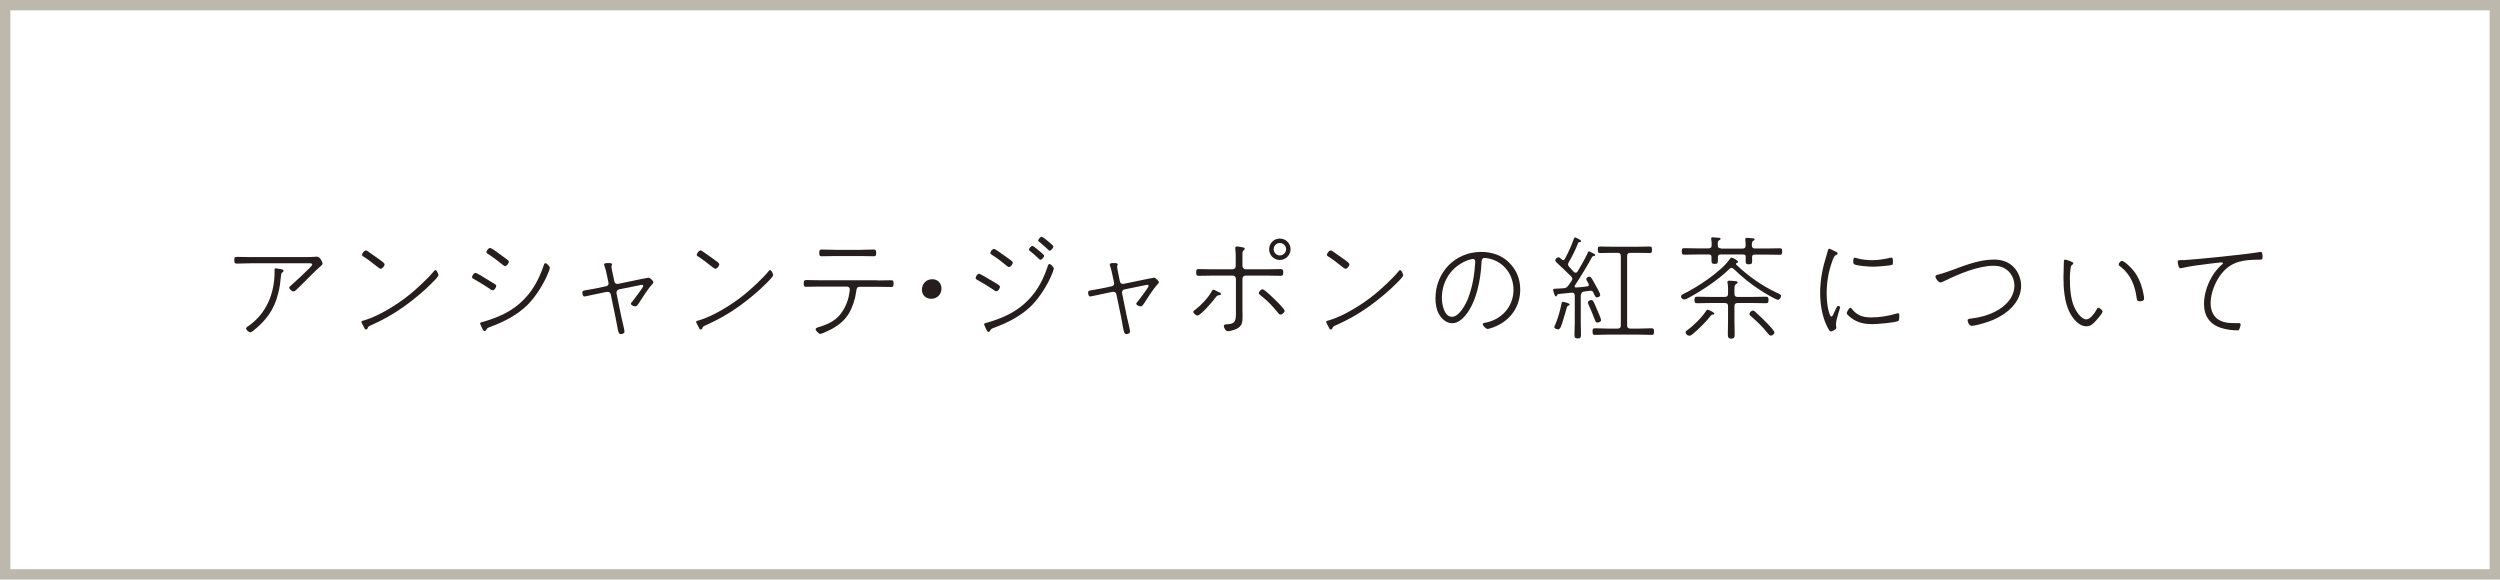<?xml version="1.0" encoding="UTF-8"?>
<svg id="_レイヤー_2" data-name="レイヤー 2" xmlns="http://www.w3.org/2000/svg" viewBox="0 0 241.56 56">
  <defs>
    <style>
      .cls-1 {
        fill: none;
        stroke: #bdb8ac;
        stroke-miterlimit: 10;
      }

      .cls-2 {
        fill: #251e1c;
        stroke-width: 0px;
      }
    </style>
  </defs>
  <g id="A7">
    <g>
      <rect class="cls-1" x=".5" y=".5" width="240.56" height="55"/>
      <g>
        <path class="cls-2" d="M29.62,24.84c.31,0,.66-.01.97-.04h.05c.29,0,.53.55.53.66,0,.09-.07.14-.12.2-.54.45-1.23,1.18-1.75,1.69-.14.14-.64.64-.78.75-.04.03-.09.06-.15.06-.18,0-.42-.23-.42-.38,0-.05.05-.11.1-.14.25-.22,2.12-1.9,2.12-2.07,0-.15-.22-.13-.33-.13h-5.65c-.44,0-.88.03-1.32.03-.22,0-.23-.12-.23-.33s0-.32.24-.32c.44,0,.87.02,1.31.02h5.43ZM27.22,26.02c.08.02.18.05.18.15,0,.06-.05.1-.1.14-.1.08-.13.12-.14.25-.07.69-.11,1.13-.29,1.83-.39,1.55-1.18,2.61-2.43,3.59-.07.05-.18.13-.26.13-.13,0-.4-.22-.4-.37,0-.1.13-.19.21-.23,1.77-1.23,2.54-3.16,2.54-5.26v-.21c0-.08.03-.11.12-.11.08,0,.47.07.57.09Z"/>
        <path class="cls-2" d="M42.35,26.61c0,.14-.54.66-.67.79-.71.72-1.76,1.59-2.6,2.19-1,.72-2.08,1.33-3.21,1.83-.28.12-.28.13-.37.34-.02.04-.08.08-.13.08-.11,0-.16-.13-.24-.3-.04-.08-.21-.37-.21-.44,0-.09.17-.12.28-.15,1.4-.41,3.18-1.52,4.32-2.44.69-.55,1.84-1.61,2.39-2.29.03-.05.1-.12.17-.12.15,0,.29.43.29.52ZM35.54,24.28c.36.25.73.51,1.08.76.25.19.54.38.54.5,0,.15-.21.43-.38.43-.1,0-.37-.23-.47-.31-.38-.3-.77-.61-1.19-.87-.07-.04-.14-.09-.14-.18s.19-.41.36-.41c.09,0,.14.04.21.08Z"/>
        <path class="cls-2" d="M46.81,26.84c.2.12.89.53,1.04.63.04.03.1.09.1.14,0,.15-.17.44-.34.44-.09,0-.18-.05-.24-.11-.52-.36-1.07-.68-1.62-1-.07-.03-.14-.08-.14-.15,0-.12.15-.42.33-.42.12,0,.74.38.88.47ZM53.12,25.9c0,.1-.11.36-.15.47-.41,1.04-1.21,2.3-2,3.09-1,.99-2.32,1.66-3.64,2.14-.15.05-.25.1-.34.25-.03.07-.08.14-.17.14-.12,0-.16-.12-.25-.3-.03-.08-.18-.38-.18-.44,0-.09.12-.11.19-.13.35-.08.99-.31,1.33-.44,1.1-.44,1.99-.98,2.8-1.84.87-.91,1.41-1.99,1.82-3.18.03-.1.06-.23.18-.23.13,0,.42.32.42.45ZM48.06,24.39c.15.12.97.69,1.04.77.04.03.07.08.07.13,0,.12-.18.42-.36.42-.09,0-.18-.08-.24-.13-.45-.37-.92-.72-1.42-1.04-.07-.04-.15-.09-.15-.18,0-.13.2-.4.35-.4.13,0,.58.33.72.43Z"/>
        <path class="cls-2" d="M58.54,27.67c.2-.04.3-.18.25-.38l-.11-.52c-.08-.35-.14-.71-.27-1.05-.02-.05-.04-.11-.04-.17,0-.13.19-.13.46-.13.11,0,.31-.01.31.14,0,.03-.02.07-.03.09-.02.04-.03.07-.03.1,0,.15.12.72.17.91l.11.53c.03.18.19.27.35.24l2.12-.44c.11-.02.79-.16.83-.16.14,0,.47.3.47.44,0,.1-.1.19-.16.25-.4.44-.91,1.27-1.24,1.77-.14.21-.2.31-.35.31-.13,0-.42-.1-.42-.26,0-.08.09-.15.15-.22.14-.18,1.04-1.35,1.04-1.48,0-.07-.05-.12-.12-.12-.04,0-.13.02-.18.03l-2.03.41c-.14.03-.25.15-.25.31,0,.02,0,.04,0,.07l.46,2.25c.05.27.31,1.26.31,1.44s-.18.25-.35.25c-.21,0-.25-.2-.34-.69-.04-.23-.1-.55-.17-.89l-.47-2.26c-.03-.15-.13-.24-.3-.24h-.08l-1.05.22-1.09.23c-.19,0-.22-.25-.22-.4,0-.15.11-.18.47-.23.18-.03.41-.07.73-.13l1.04-.22Z"/>
        <path class="cls-2" d="M74.69,26.61c0,.14-.54.66-.67.79-.71.72-1.76,1.59-2.6,2.19-1,.72-2.08,1.33-3.21,1.83-.28.12-.28.13-.37.34-.02.04-.08.08-.13.08-.11,0-.16-.13-.24-.3-.04-.08-.21-.37-.21-.44,0-.09.17-.12.28-.15,1.4-.41,3.18-1.52,4.32-2.44.69-.55,1.84-1.61,2.39-2.29.03-.05.1-.12.17-.12.15,0,.29.43.29.52ZM67.88,24.28c.36.25.73.51,1.08.76.25.19.54.38.54.5,0,.15-.21.43-.38.43-.1,0-.37-.23-.47-.31-.38-.3-.77-.61-1.19-.87-.07-.04-.14-.09-.14-.18s.19-.41.36-.41c.09,0,.14.04.21.08Z"/>
        <path class="cls-2" d="M84.79,27.1c.43,0,.87-.02,1.31-.02.22,0,.24.09.24.31,0,.26-.02.34-.26.34-.43,0-.86-.02-1.29-.02h-1.74c-.29,0-.3.3-.32.47-.1.72-.35,1.51-.72,2.13-.4.65-.97,1.11-1.62,1.47-.2.11-.96.48-1.14.48-.15,0-.44-.32-.44-.45,0-.12.15-.15.25-.19.47-.13,1.06-.36,1.47-.64.76-.49,1.27-1.43,1.47-2.3.04-.18.11-.55.11-.74,0-.13-.12-.25-.26-.25h-2.63c-.44,0-.88.02-1.33.02-.22,0-.23-.13-.23-.32,0-.22.02-.33.24-.33.44,0,.88.02,1.32.02h5.57ZM83.1,24.14c.44,0,.87-.03,1.31-.03.22,0,.25.09.25.33,0,.21-.02.32-.24.32-.44,0-.88-.02-1.32-.02h-2.38c-.44,0-.88.02-1.32.02-.22,0-.24-.11-.24-.32,0-.24.03-.33.25-.33.44,0,.87.03,1.31.03h2.38Z"/>
        <path class="cls-2" d="M90.97,27.88c0,.52-.38.99-.99.99-.51,0-.9-.35-.9-.87s.35-1.02,1.01-1.02c.48,0,.88.35.88.9Z"/>
        <path class="cls-2" d="M95.92,27.18c.43.25.7.4.7.53,0,.12-.15.43-.35.43-.08,0-.17-.05-.23-.11-.52-.35-1.05-.68-1.6-.98-.08-.04-.17-.09-.17-.18,0-.12.15-.42.33-.42.13,0,1.11.61,1.31.73ZM101.81,25.98c0,.1-.11.36-.15.47-.41,1.04-1.21,2.3-2,3.09-1,.99-2.32,1.66-3.64,2.14-.15.05-.25.1-.34.25-.03.07-.08.14-.16.14-.12,0-.17-.12-.25-.3-.03-.08-.18-.37-.18-.44,0-.09.12-.11.19-.13.35-.08.99-.31,1.33-.44,1.1-.44,1.99-.98,2.81-1.84.87-.91,1.41-1.99,1.81-3.18.03-.1.07-.23.18-.23.13,0,.42.32.42.45ZM97.06,24.71c.11.08.69.48.75.55.03.03.05.07.05.12,0,.12-.18.42-.36.42-.09,0-.18-.08-.24-.13-.45-.38-.92-.73-1.42-1.05-.07-.04-.15-.09-.15-.18,0-.13.2-.39.35-.39.13,0,.86.54,1.02.66ZM99.75,23.76c.1,0,.49.33.59.42.1.08.55.43.55.54,0,.12-.22.38-.36.38-.07,0-.11-.05-.15-.09-.26-.26-.55-.52-.85-.75-.04-.03-.11-.09-.11-.14,0-.11.22-.36.33-.36ZM100.63,22.87c.11,0,.5.33.6.41.1.09.55.44.55.54,0,.13-.22.4-.36.4-.06,0-.11-.05-.15-.1-.27-.26-.55-.51-.85-.75-.03-.02-.11-.08-.11-.13,0-.11.22-.36.33-.36Z"/>
        <path class="cls-2" d="M107.39,27.67c.2-.04.3-.18.25-.38l-.11-.52c-.08-.35-.14-.71-.26-1.05-.02-.05-.04-.11-.04-.17,0-.13.19-.13.46-.13.11,0,.31-.01.31.14,0,.03-.02.07-.03.09-.02.04-.03.07-.03.1,0,.15.12.72.16.91l.11.53c.03.18.19.27.35.24l2.12-.44c.11-.02.79-.16.82-.16.14,0,.47.3.47.44,0,.1-.1.19-.17.25-.4.44-.91,1.27-1.24,1.77-.14.21-.2.31-.35.31-.13,0-.42-.1-.42-.26,0-.08.09-.15.15-.22.14-.18,1.04-1.35,1.04-1.48,0-.07-.05-.12-.12-.12-.04,0-.13.02-.18.03l-2.02.41c-.14.03-.25.15-.25.31,0,.02.01.04.01.07l.46,2.25c.06.27.31,1.26.31,1.44s-.18.25-.35.25c-.21,0-.25-.2-.34-.69-.04-.23-.1-.55-.16-.89l-.47-2.26c-.03-.15-.13-.24-.3-.24h-.08l-1.04.22-1.09.23c-.19,0-.22-.25-.22-.4,0-.15.11-.18.47-.23.18-.03.41-.07.73-.13l1.04-.22Z"/>
        <path class="cls-2" d="M117.79,28.23c.08.04.18.08.18.18,0,.08-.08.1-.13.11-.21.02-.23.03-.38.22-.22.31-1.44,1.75-1.76,1.75-.13,0-.4-.22-.4-.36,0-.09.13-.17.22-.23.57-.44,1.23-1.14,1.57-1.77.03-.05.08-.14.15-.14.1,0,.44.2.54.25ZM119.09,26.02c.18,0,.31-.13.31-.31v-.22c0-.45.02-.97-.04-1.42,0-.03,0-.08,0-.12,0-.1.08-.14.16-.14.13,0,.51.08.64.11.05.01.11.05.11.12s-.05.1-.11.15c-.12.11-.11.19-.11.43v1.09c0,.17.14.31.31.31h2.07c.44,0,.88-.02,1.31-.02.23,0,.25.1.25.32,0,.21-.01.33-.24.33-.44,0-.88-.02-1.32-.02h-2.07c-.18,0-.31.13-.31.31v2.94c0,.22.01.44.01.66,0,.55-.01.95-.55,1.22-.21.11-.64.24-.87.24s-.39-.36-.39-.49.12-.17.23-.17c.77-.03.94-.21.94-1.02v-3.38c0-.18-.14-.31-.31-.31h-1.97c-.44,0-.88.02-1.32.02-.22,0-.24-.12-.24-.32,0-.24.02-.33.24-.33.44,0,.88.02,1.32.02h1.97ZM123.42,29.17c.13.14.71.72.71.87s-.26.36-.4.36c-.12,0-.22-.14-.29-.23-.47-.59-1.01-1.15-1.62-1.62-.07-.05-.19-.14-.19-.24,0-.12.21-.36.36-.36.21,0,1.22,1.02,1.42,1.22ZM124.7,24.08c0,.56-.46,1.04-1.04,1.04s-1.03-.47-1.03-1.04.46-1.03,1.03-1.03,1.04.46,1.04,1.03ZM123.07,24.08c0,.33.26.6.59.6s.61-.27.61-.6-.28-.6-.61-.6-.59.27-.59.6Z"/>
        <path class="cls-2" d="M135.58,26.61c0,.14-.54.66-.67.79-.71.72-1.76,1.59-2.6,2.19-1,.72-2.08,1.33-3.21,1.83-.28.12-.28.13-.38.34-.02.04-.08.08-.13.08-.11,0-.17-.13-.24-.3-.05-.08-.21-.37-.21-.44,0-.09.16-.12.28-.15,1.4-.41,3.18-1.52,4.32-2.44.69-.55,1.84-1.61,2.39-2.29.03-.05.1-.12.16-.12.15,0,.29.43.29.52ZM128.77,24.28c.36.25.73.51,1.08.76.25.19.54.38.54.5,0,.15-.21.43-.38.43-.1,0-.38-.23-.47-.31-.38-.3-.77-.61-1.19-.87-.07-.04-.14-.09-.14-.18s.19-.41.36-.41c.09,0,.14.04.21.08Z"/>
        <path class="cls-2" d="M145.83,25.39c.71.7,1.06,1.59,1.06,2.58,0,1.5-.77,2.75-2.09,3.43-.22.12-.84.38-1.07.38-.17,0-.46-.33-.46-.46,0-.09.09-.11.15-.12,1.61-.26,2.82-1.53,2.82-3.19,0-1.42-.88-2.67-2.29-3.01-.13-.03-.34-.08-.48-.08-.31,0-.31.28-.32.46-.08,1.65-.48,3.78-1.55,5.09-.32.38-.75.76-1.28.76-.58,0-1.06-.45-1.31-.93-.23-.43-.31-.99-.31-1.47,0-2.5,1.89-4.49,4.41-4.49,1.03,0,1.98.31,2.72,1.04ZM141.94,25.1c-1.62.56-2.62,1.98-2.62,3.69,0,.59.21,1.82.98,1.82.69,0,1.33-1.21,1.55-1.78.43-1.12.62-2.27.69-3.46,0-.03,0-.09,0-.12,0-.12-.08-.23-.21-.23-.11,0-.31.06-.41.1Z"/>
        <path class="cls-2" d="M152.74,28.49v2.73c0,.36.02.71.02,1.08,0,.24,0,.4-.31.4s-.32-.15-.32-.4c0-.36.03-.71.03-1.08v-2.66c-.02-.19-.09-.3-.3-.28-.43.03-.8.09-1.25.13-.09,0-.11.04-.17.14-.02.05-.05.09-.11.09-.14,0-.26-.62-.26-.65,0-.1.13-.09.55-.11.15,0,.32-.02.47-.03.22-.02.31-.08.44-.25.11-.14.21-.3.31-.45.03-.05.08-.12.08-.2,0-.1-.04-.17-.11-.24-.43-.41-.84-.83-1.27-1.22-.18-.16-.26-.22-.26-.34s.15-.29.31-.29c.11,0,.22.12.31.2.04.04.08.07.14.07.09,0,.13-.06.16-.11.36-.67.62-1.24.88-1.96.02-.07.04-.12.12-.12.04,0,.58.24.58.36,0,.08-.08.08-.15.09-.06,0-.13.04-.15.1-.25.64-.57,1.3-.92,1.88-.03.06-.05.11-.05.18,0,.09.03.14.1.22l.46.5c.06.04.1.08.17.08.09,0,.14-.05.19-.12.37-.61.69-1.17.99-1.81.02-.05.04-.13.11-.13.08,0,.21.09.31.14.08.03.3.13.3.21s-.08.09-.13.09c-.05.01-.15.04-.19.12-.27.55-1.29,2.2-1.64,2.72-.02.03-.03.05-.03.09,0,.09.07.12.14.12.36-.03.72-.05,1.08-.11.02,0,.15-.02.15-.15,0-.08-.06-.17-.12-.27-.11-.19-.13-.23-.13-.29,0-.13.19-.23.31-.23.15,0,.21.14.63.9.09.16.41.71.41.87s-.2.23-.32.23c-.15,0-.18-.12-.35-.47-.06-.12-.12-.17-.25-.17h-.04c-.2.02-.41.05-.61.08-.21.04-.26.12-.29.34ZM151.66,29.43s-.01.08-.1.1c-.2.05-.11.11-.55,1.48-.17.52-.24.81-.47.81-.11,0-.36-.07-.36-.21,0-.05.04-.15.08-.21.25-.55.51-1.47.62-2.08.02-.09.03-.16.14-.16.02,0,.65.12.65.26ZM154.35,31.17c-.11,0-.16-.07-.2-.15-.23-.53-.22-.63-.67-1.61-.02-.05-.05-.13-.05-.19,0-.13.21-.23.33-.23.16,0,.23.14.54.89.08.18.4.91.4,1.04,0,.19-.23.24-.34.24ZM158.3,31.75c.43,0,.85-.03,1.28-.03.22,0,.24.1.24.32,0,.21-.02.32-.23.32-.43,0-.86-.03-1.29-.03h-2.91c-.43,0-.85.03-1.28.03-.22,0-.23-.12-.23-.32,0-.21,0-.32.23-.32.43,0,.85.03,1.28.03h.92c.21,0,.3-.1.3-.31v-6.71c0-.21-.09-.3-.3-.3h-.5c-.4,0-.79.02-1.2.02-.21,0-.22-.12-.22-.32s0-.31.22-.31c.41,0,.8.02,1.2.02h2.39c.39,0,.79-.02,1.2-.02.21,0,.22.11.22.31,0,.19,0,.32-.22.32-.41,0-.8-.02-1.2-.02h-.67c-.21,0-.31.09-.31.3v6.71c0,.21.1.31.31.31h.77Z"/>
        <path class="cls-2" d="M167.33,25.87c-.1,0-.14.04-.21.1-1.09,1.06-2.56,2.04-3.89,2.77-.13.08-.35.19-.51.19-.22,0-.29-.2-.29-.27,0-.15.09-.2.21-.25,1.3-.61,3.7-2.2,4.49-3.37.04-.05.11-.15.2-.15.05,0,.6.25.6.41,0,.07-.06.1-.12.12-.03.01-.07.03-.07.08,0,.03,0,.05.02.07,1.17,1.12,2.51,2.06,3.97,2.74.21.1.36.15.36.3,0,.12-.14.36-.29.36-.21,0-1.38-.71-1.62-.87-.98-.62-1.85-1.32-2.67-2.12-.07-.04-.12-.09-.2-.09ZM166.26,24.02h2.11c.21,0,.29-.08.3-.3,0-.16,0-.34-.03-.51,0-.04,0-.08,0-.11,0-.11.08-.12.15-.12.06,0,.56.04.63.05.05,0,.11.03.11.1,0,.08-.04.09-.13.14-.13.09-.13.2-.13.45.02.21.09.29.3.29h1.12c.42,0,.85-.02,1.27-.02.22,0,.24.09.24.31,0,.21-.02.32-.23.32-.43,0-.86-.02-1.28-.02h-1.15c-.18,0-.24.07-.25.25,0,.12.01.24.01.35,0,.24-.04.34-.31.34-.23,0-.32-.05-.32-.3,0-.13.01-.26.01-.4,0-.19-.08-.25-.25-.25h-2.18c-.18,0-.25.07-.26.25,0,.1,0,.21,0,.32,0,.24-.03.34-.3.34-.23,0-.32-.05-.32-.3,0-.12,0-.24,0-.36,0-.19-.08-.25-.26-.25h-1.1c-.43,0-.85.02-1.28.02-.21,0-.23-.11-.23-.32s.02-.31.23-.31c.43,0,.85.02,1.28.02h1.07c.22,0,.3-.09.31-.3,0-.16-.01-.38-.04-.54,0-.04-.01-.08-.01-.11,0-.11.08-.12.16-.12.07,0,.55.04.63.05.06,0,.11.03.11.1,0,.08-.04.09-.14.14-.12.08-.13.2-.12.48,0,.21.09.29.3.29ZM165.51,30.4c-.09,0-.13,0-.22.12-.4.53-1.2,1.32-1.71,1.74-.1.09-.22.18-.35.18-.17,0-.36-.17-.36-.32,0-.11.08-.16.15-.21.59-.41,1.44-1.26,1.83-1.87.03-.05.08-.12.15-.12.06,0,.64.25.64.38,0,.04-.04.1-.13.1ZM166.92,27.37s-.01-.08-.01-.11c0-.12.07-.14.18-.14s.22.01.33.02c.26.03.47.01.47.15,0,.09-.06.11-.15.17-.16.1-.16.26-.15.92,0,.22.09.31.31.31h1.46c.43,0,.85-.02,1.28-.02.22,0,.24.1.24.32,0,.2-.02.31-.23.31-.43,0-.86-.02-1.29-.02h-1.46c-.22,0-.31.09-.31.31v1.34c0,.44.02.89.02,1.33,0,.29-.01.46-.33.46s-.33-.18-.33-.48c0-.43.02-.87.02-1.31v-1.34c0-.22-.09-.31-.31-.31h-1.41c-.43,0-.86.02-1.29.02-.21,0-.23-.11-.23-.31,0-.21.02-.32.23-.32.43,0,.86.02,1.29.02h1.41c.22,0,.31-.09.31-.31.01-.33.01-.67-.04-1.01ZM169.62,30.15c.41.36.8.75,1.19,1.15.13.13.64.66.64.83,0,.14-.19.3-.34.3-.13,0-.22-.12-.3-.22-.47-.61-1.04-1.15-1.63-1.66-.07-.06-.14-.12-.14-.22,0-.14.19-.32.33-.32.11,0,.18.08.25.14Z"/>
        <path class="cls-2" d="M177.16,24.21c.27.12.4.18.4.28,0,.08-.05.11-.15.15-.2.09-.27.32-.39.65-.36,1-.52,2.02-.52,3.09,0,.65.08,1.5.33,2.08.03.07.05.12.13.12.11,0,.15-.13.38-.64.12-.26.18-.38.26-.38.07,0,.2.05.2.13,0,.07-.15.55-.19.65-.07.23-.21.74-.21.97,0,.09,0,.19.03.29v.1c0,.14-.44.33-.51.33-.17,0-.34-.41-.41-.54-.47-1-.64-2.13-.64-3.22,0-1.21.24-2.42.61-3.58.05-.17.1-.33.14-.5.02-.08.05-.16.13-.16.05,0,.33.14.41.18ZM178.95,29.86c.49.63,1.07.81,1.84.81.83,0,1.63-.13,2.42-.36.04-.01.14-.04.19-.04.13,0,.12.13.12.25,0,.11,0,.44-.1.49-.27.17-2.09.31-2.49.31-.91,0-1.63-.18-2.31-.81-.06-.05-.18-.17-.18-.25,0-.1.2-.51.35-.51.08,0,.12.05.15.11ZM179.42,24.95c.46.13.99.19,1.46.19.52,0,1.2-.09,1.69-.22.05-.01.13-.03.19-.03.14,0,.14.22.14.35s.01.29-.04.33c-.15.11-1.62.2-1.88.2-.35,0-1.5-.08-1.79-.22-.12-.06-.12-.18-.12-.3,0-.1,0-.35.15-.35.04,0,.15.03.2.05Z"/>
        <path class="cls-2" d="M187.24,26.54c.43-.1.95-.29,1.37-.44,1.31-.48,2.65-1.02,4.07-1.02.71,0,1.41.21,1.9.74.44.45.71,1.14.71,1.78,0,1.6-1.35,2.73-2.71,3.31-.44.19-1.62.57-2.07.57-.29,0-.39-.44-.39-.52,0-.15.19-.17.33-.18.83-.1,1.57-.29,2.31-.66.97-.48,1.88-1.36,1.88-2.53,0-.67-.35-1.32-.94-1.66-.33-.19-.71-.25-1.08-.25-1.45,0-3.3.77-4.6,1.4-.12.05-.41.21-.53.21-.19,0-.48-.38-.48-.56,0-.13.13-.17.23-.19Z"/>
        <path class="cls-2" d="M200.13,25.29c.08.02.2.07.2.15,0,.07-.06.12-.12.16-.11.08-.12.17-.14.31-.05.32-.07.65-.07.98,0,.88.06,1.95.41,2.75.18.42.67,1.22,1.19,1.22.34,0,.77-.56.92-.84.04-.09.13-.28.24-.28.12,0,.4.24.4.36,0,.16-.48.71-.61.85-.25.29-.54.58-.94.58-.76,0-1.34-.76-1.65-1.38-.48-.97-.58-2.27-.58-3.34,0-.22.03-1.44.04-1.62.01-.08.07-.1.13-.1.11,0,.46.13.57.18ZM205.04,25.21c.19,0,.92.63,1.32,1.23.42.65.67,1.4.79,2.16.01.06.02.19.02.25,0,.23-.24.26-.43.26-.25,0-.25-.12-.28-.26-.15-1.22-.57-2.31-1.56-3.08-.09-.07-.18-.12-.18-.21,0-.17.19-.35.31-.35Z"/>
        <path class="cls-2" d="M210.95,25.14c1.23-.07,6.2-.57,7.33-.78.04,0,.11-.02.16-.02.18,0,.18.34.18.52,0,.24-.11.23-.37.23-.64.01-1.3.03-1.93.21-.95.28-1.55.87-2.04,1.69-.41.71-.68,1.52-.68,2.34,0,.68.3,1.39.97,1.67.47.21.9.22,1.41.22h.31c.09,0,.21,0,.21.12,0,.11-.08.38-.13.47-.04.1-.09.11-.21.11-.48,0-1.04-.08-1.5-.22-1.12-.34-1.7-1.15-1.7-2.32,0-1.41.71-2.96,1.78-3.86.02-.02.05-.05.05-.09,0-.07-.08-.08-.13-.08-.11,0-1.05.12-1.23.14-.81.1-1.8.22-2.6.41-.04.01-.11.02-.16.02-.2,0-.25-.58-.25-.62,0-.19.1-.15.53-.18Z"/>
      </g>
    </g>
  </g>
</svg>